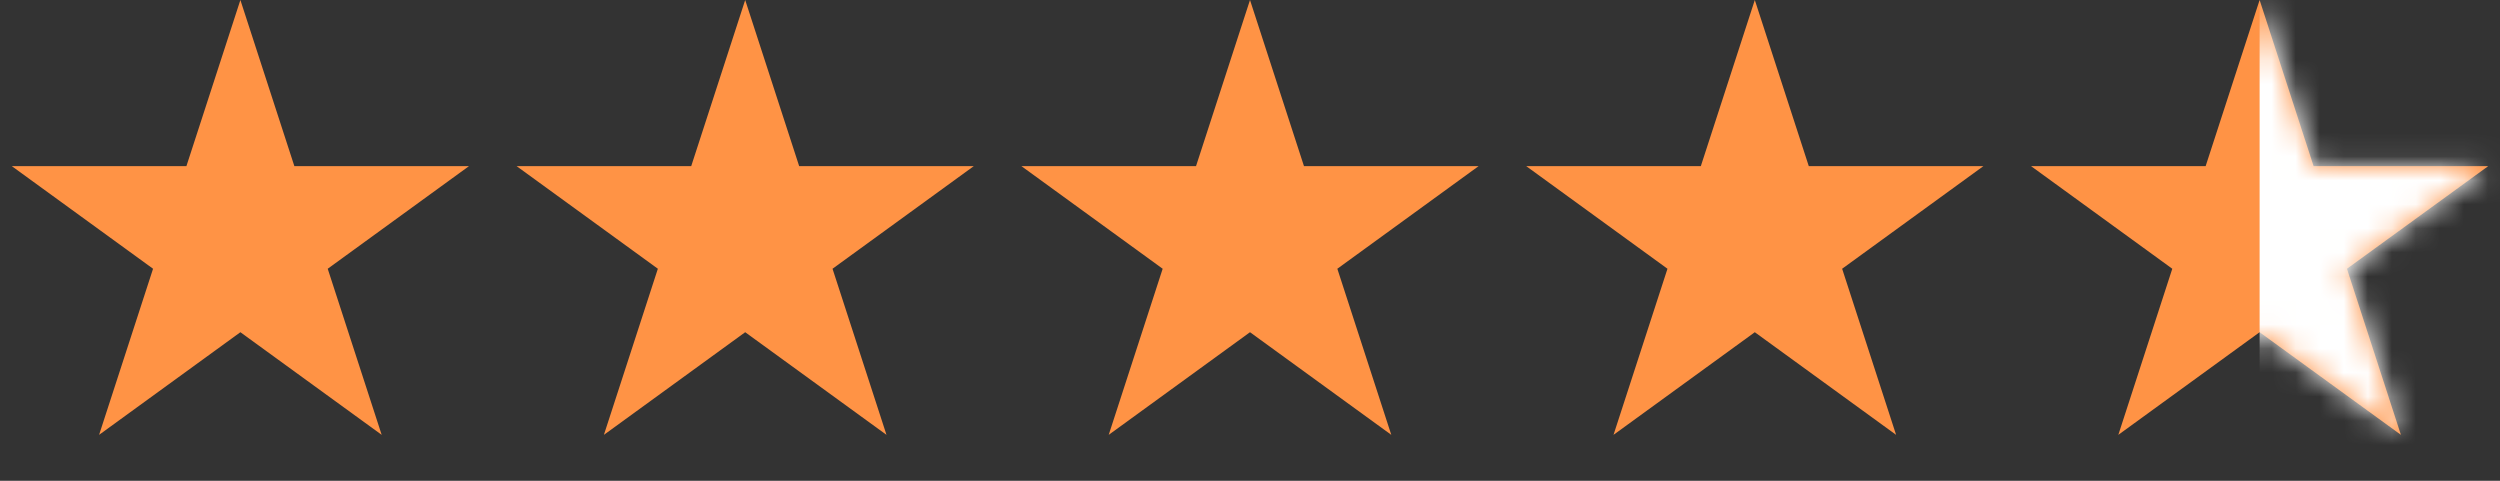<svg width="104" height="20" viewBox="0 0 104 20" fill="none" xmlns="http://www.w3.org/2000/svg">
<rect x="0" y="0" width="104" height="20" fill="#333333" stroke="none"/>
<path d="M10 0L12.245 6.91H19.511L13.633 11.18L15.878 18.09L10 13.82L4.122 18.09L6.367 11.18L0.489 6.91H7.755L10 0Z" fill="#FF9345"/>
<path d="M31 0L33.245 6.91H40.511L34.633 11.18L36.878 18.09L31 13.82L25.122 18.09L27.367 11.18L21.489 6.91H28.755L31 0Z" fill="#FF9345"/>
<path d="M52 0L54.245 6.91H61.511L55.633 11.18L57.878 18.09L52 13.82L46.122 18.09L48.367 11.18L42.489 6.91H49.755L52 0Z" fill="#FF9345"/>
<path d="M73 0L75.245 6.91H82.511L76.633 11.18L78.878 18.09L73 13.82L67.122 18.09L69.367 11.18L63.489 6.91H70.755L73 0Z" fill="#FF9345"/>
<path d="M94 0L91.755 6.91H84.49L90.367 11.18L88.122 18.09L94 13.82L99.878 18.09L97.633 11.18L103.511 6.91H96.245L94 0Z" fill="#FF9345"/>
<mask id="mask0_12688_958" style="mask-type:alpha" maskUnits="userSpaceOnUse" x="84" y="0" width="20" height="19">
<path d="M94 0L91.755 6.91H84.489L90.367 11.18L88.122 18.09L94 13.82L99.878 18.09L97.633 11.18L103.511 6.91H96.245L94 0Z" fill="#FDB022"/>
</mask>
<g mask="url(#mask0_12688_958)">
<rect width="24" height="24" transform="matrix(-1 0 0 1 118 -2)" fill="white"/>
</g>
</svg>
